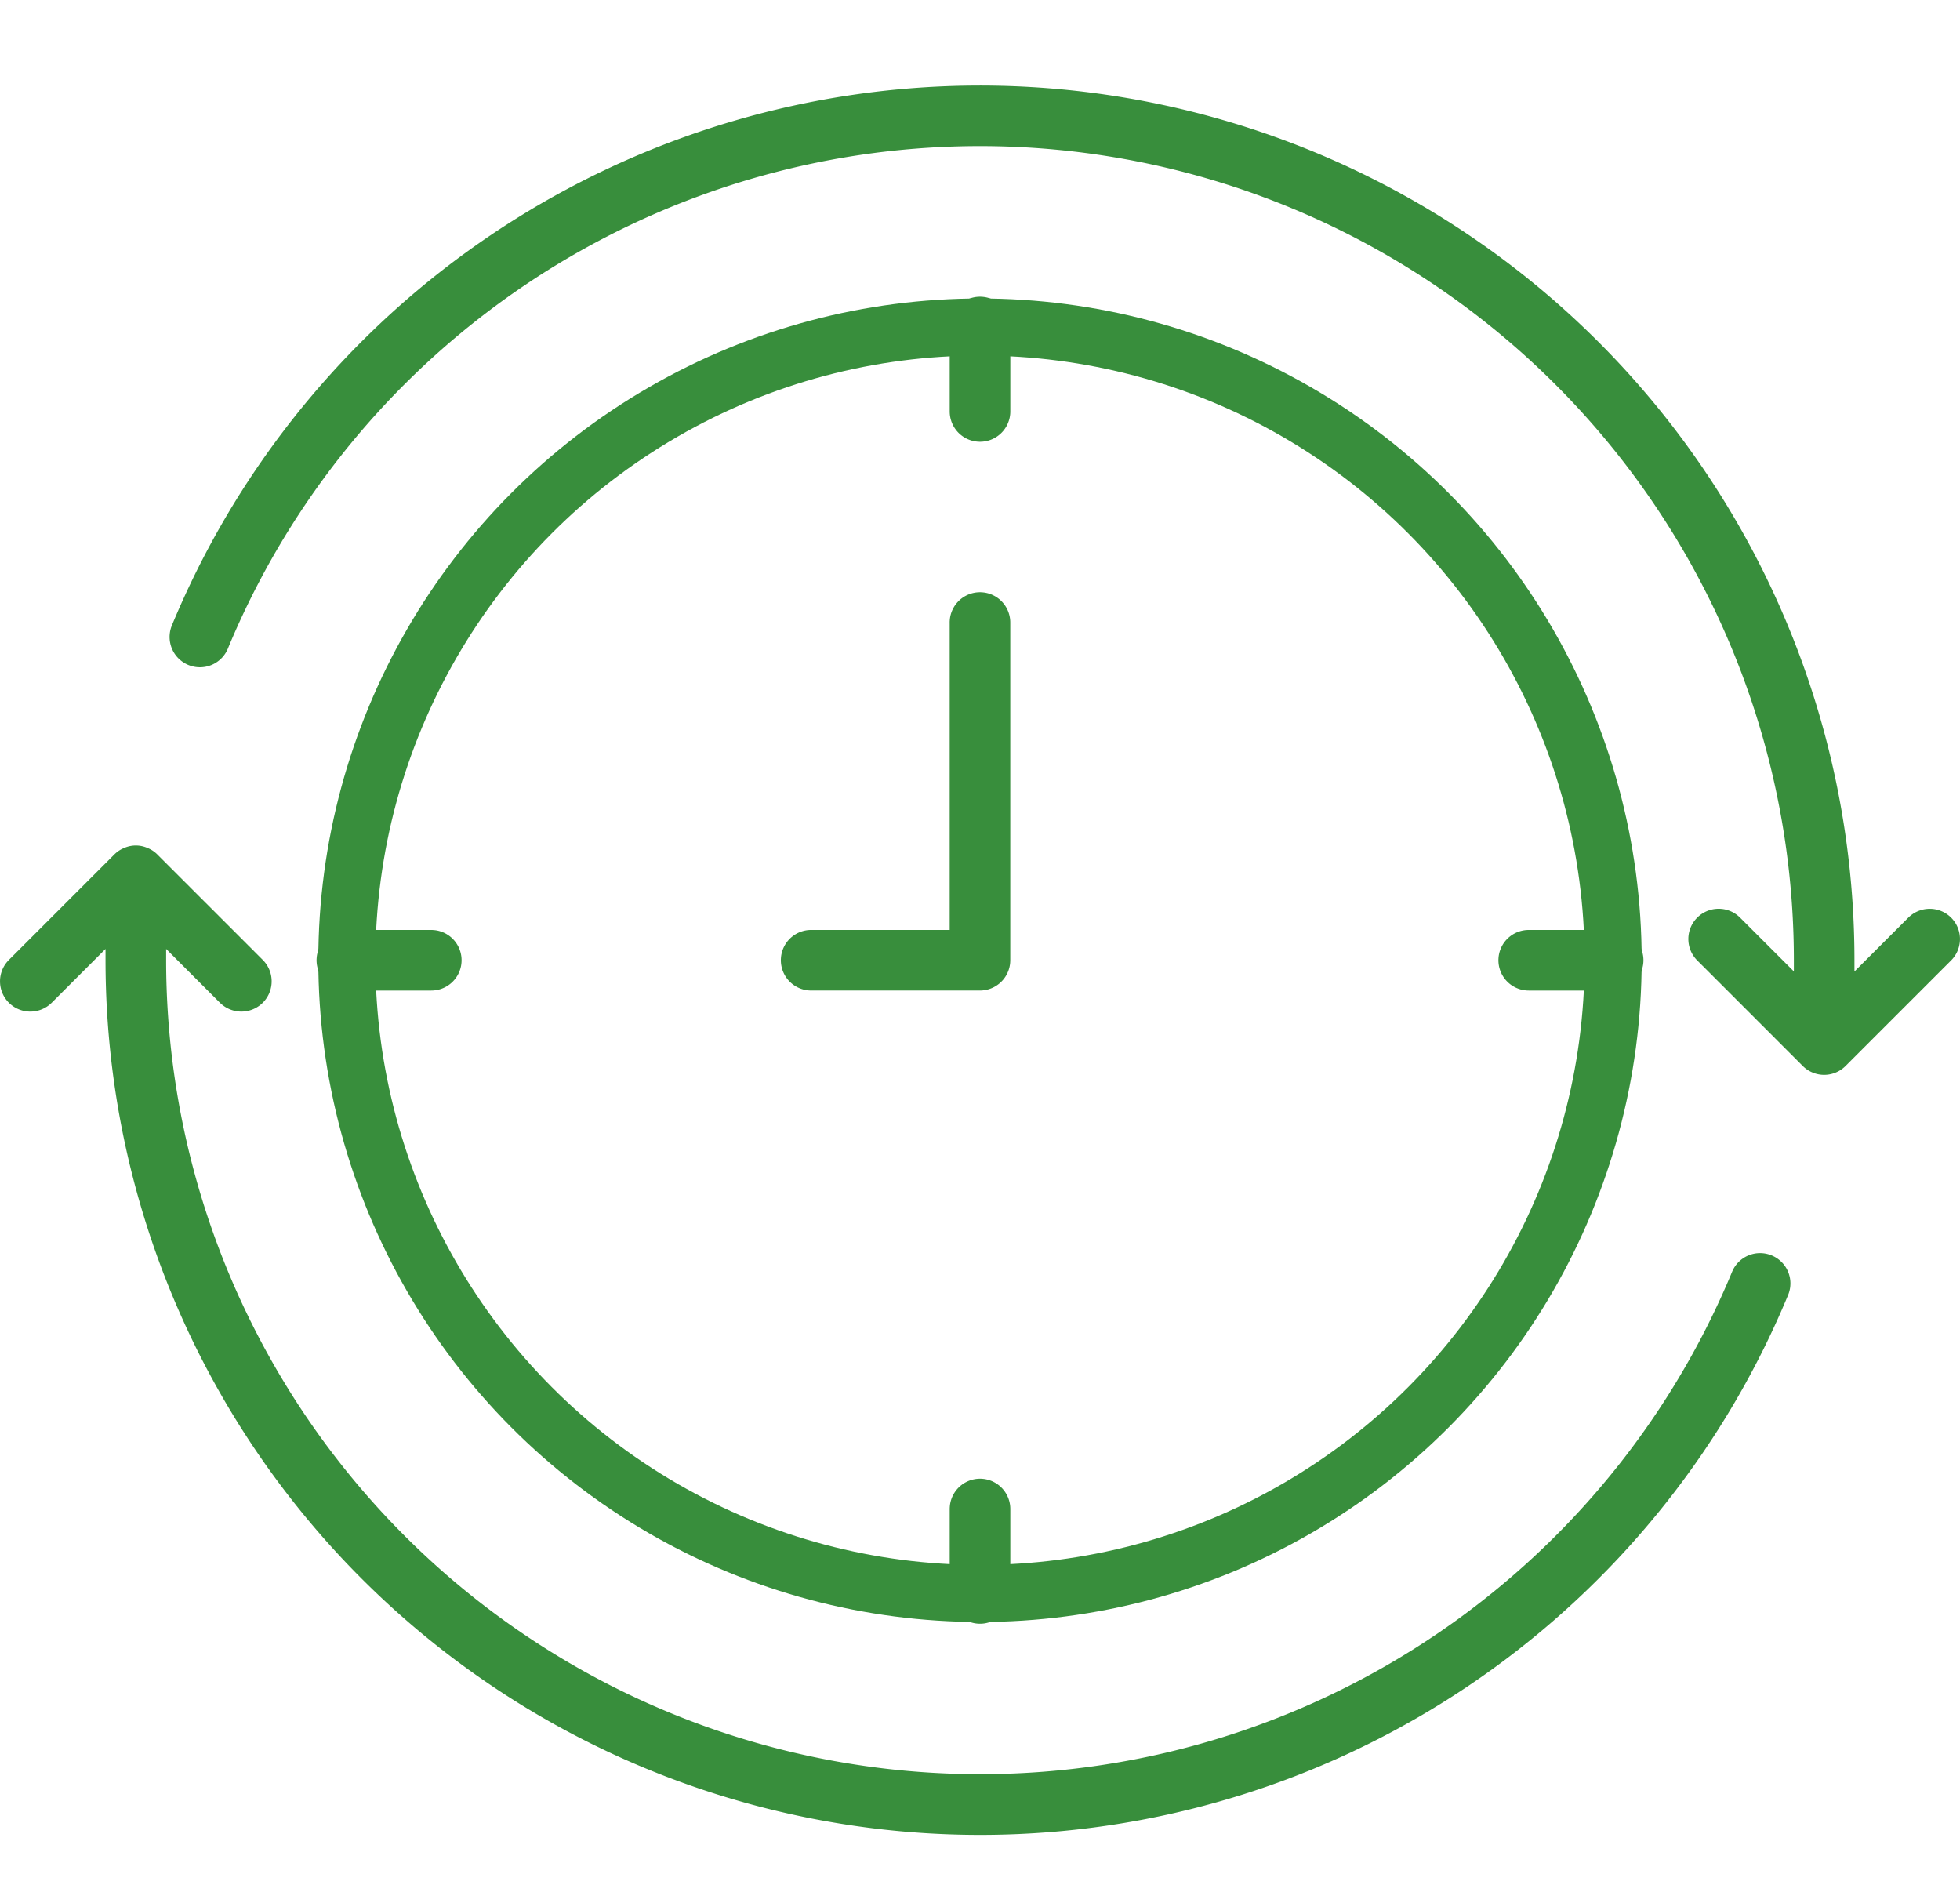 <svg xmlns="http://www.w3.org/2000/svg" width="103" height="100" viewBox="0 0 103 100"><defs><style>.a,.b{fill:none;}.a{stroke:#388e3c;stroke-linecap:round;stroke-linejoin:round;stroke-width:3px;}</style></defs><g transform="translate(-957.5 -1042)"><g transform="translate(729.05 751.05)"><circle class="a" cx="33.272" cy="33.272" r="33.272" transform="translate(246.678 308.133)"/><path class="a" d="M325.7,340.231l-5.388,5.388V341.4a44.461,44.461,0,0,0-85.534-17.017.091.091,0,0,0,.05.12.089.089,0,0,0,.12-.048A44.276,44.276,0,0,1,320.128,341.4v4.214l-5.388-5.388a.093.093,0,0,0-.129,0,.089.089,0,0,0,0,.129l5.545,5.545a.089.089,0,0,0,.129,0l5.545-5.545a.089.089,0,0,0,0-.129A.093.093,0,0,0,325.7,340.231Z" transform="translate(4.091)"/><path class="a" d="M320.98,339.975a.09.09,0,0,0-.12.048,44.276,44.276,0,0,1-85.179-16.945v-4.214l5.388,5.388a.094.094,0,0,0,.129,0,.09.09,0,0,0,0-.129l-5.545-5.545c-.011-.011-.024,0-.037,0s-.013-.028-.028-.028-.015.02-.028.028-.028-.011-.037,0l-5.545,5.545a.09.09,0,0,0,0,.129.093.093,0,0,0,.129,0l5.388-5.388v4.214A44.461,44.461,0,0,0,321.029,340.1.091.091,0,0,0,320.98,339.975Z" transform="translate(0 18.326)"/><g transform="translate(246.586 308.041)"><path class="a" d="M256.95,303.042v4.436a.092.092,0,1,0,.185,0v-4.436a.092.092,0,0,0-.185,0Z" transform="translate(-223.678 -302.95)"/><path class="a" d="M256.95,336.642v4.436a.092.092,0,1,0,.185,0v-4.436a.092.092,0,1,0-.185,0Z" transform="translate(-223.678 -274.443)"/><path class="a" d="M277.079,320.95h-4.436a.092.092,0,1,0,0,.185h4.436a.092.092,0,0,0,0-.185Z" transform="translate(-210.443 -287.678)"/><path class="a" d="M239.042,320.95a.092.092,0,1,0,0,.185h4.436a.092.092,0,0,0,0-.185Z" transform="translate(-238.95 -287.678)"/></g><path class="a" d="M261.022,311.442v17.652h-8.78a.092.092,0,0,0,0,.185h8.872a.094.094,0,0,0,.092-.092V311.442a.092.092,0,0,0-.185,0Z" transform="translate(18.835 12.218)"/></g><rect class="b" width="100" height="100" transform="translate(959 1042)"/></g></svg>